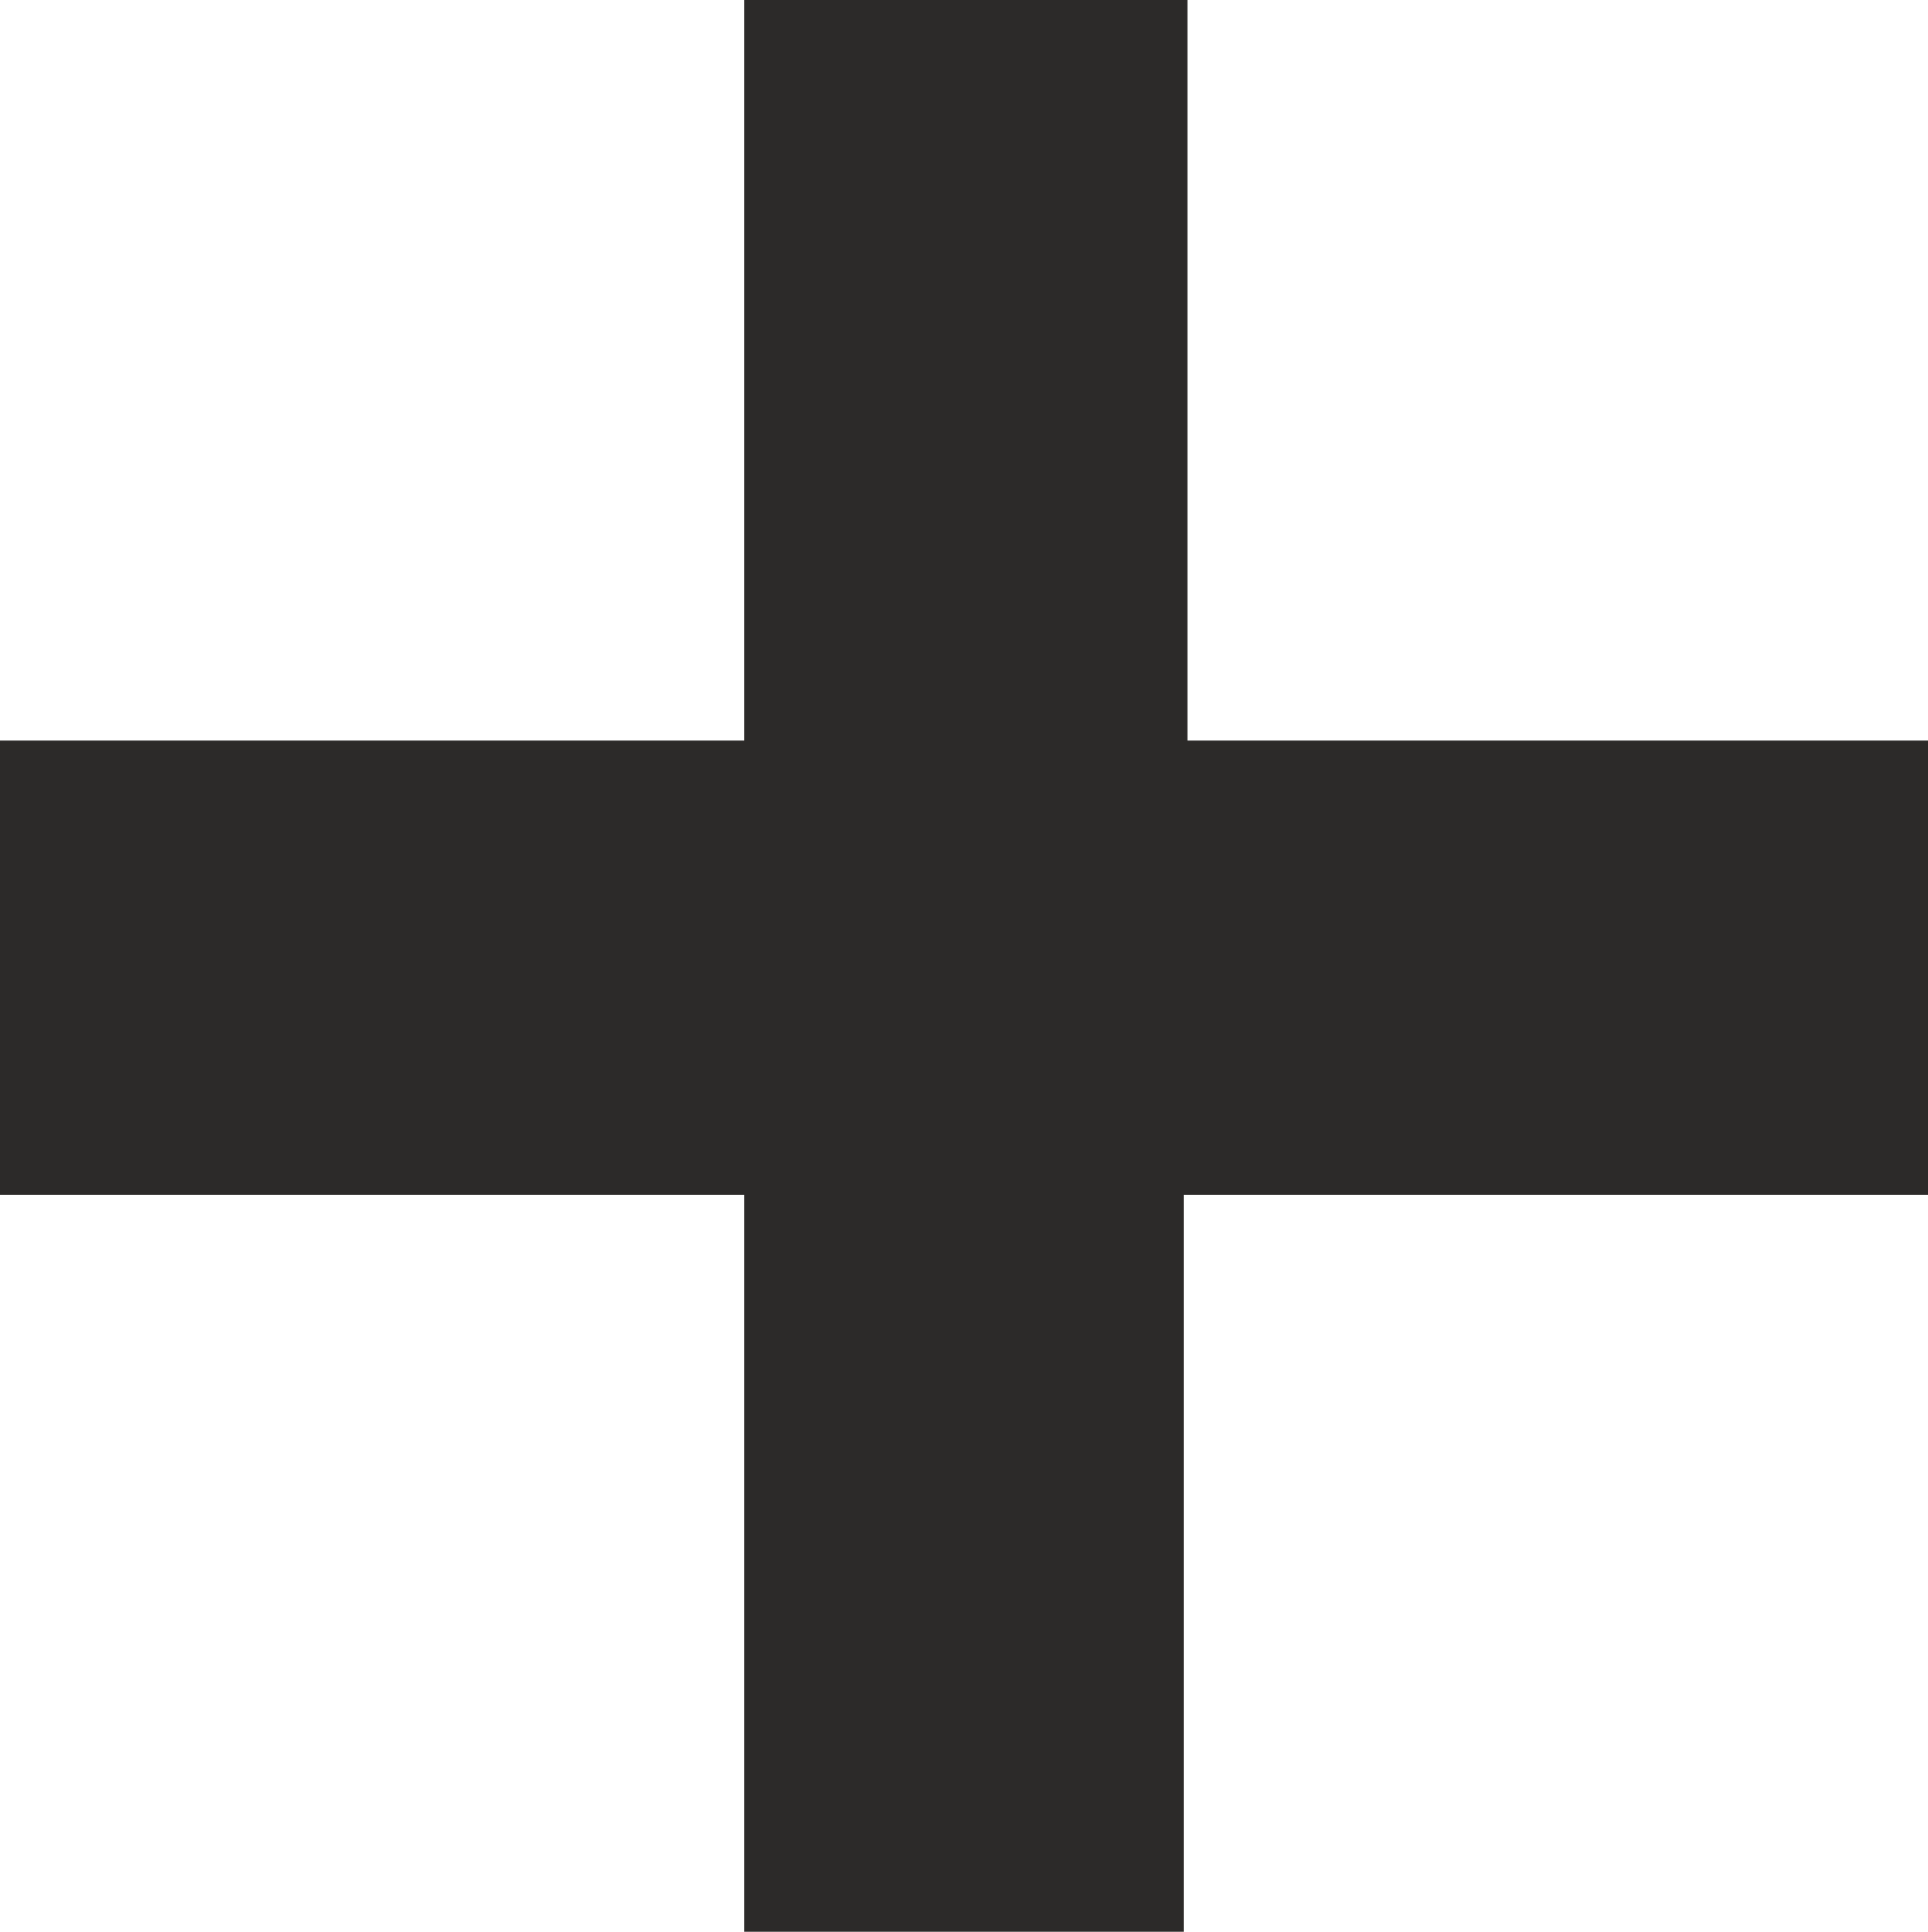 <?xml version="1.0" encoding="utf-8"?>
<!-- Generator: Adobe Illustrator 25.1.0, SVG Export Plug-In . SVG Version: 6.00 Build 0)  -->
<svg version="1.1" id="Layer_1" xmlns="http://www.w3.org/2000/svg" xmlns:xlink="http://www.w3.org/1999/xlink" x="0px" y="0px"
	 viewBox="0 0 5.31 5.32" style="enable-background:new 0 0 5.31 5.32;" xml:space="preserve">
<style type="text/css">
	.st0{fill:#2C2A29;}
</style>
<g>
	<path class="st0" d="M5.31,3.29H3.26v2.04H2.05V3.29H0V2.04h2.05V0h1.22v2.04h2.05V3.29z"/>
</g>
</svg>
